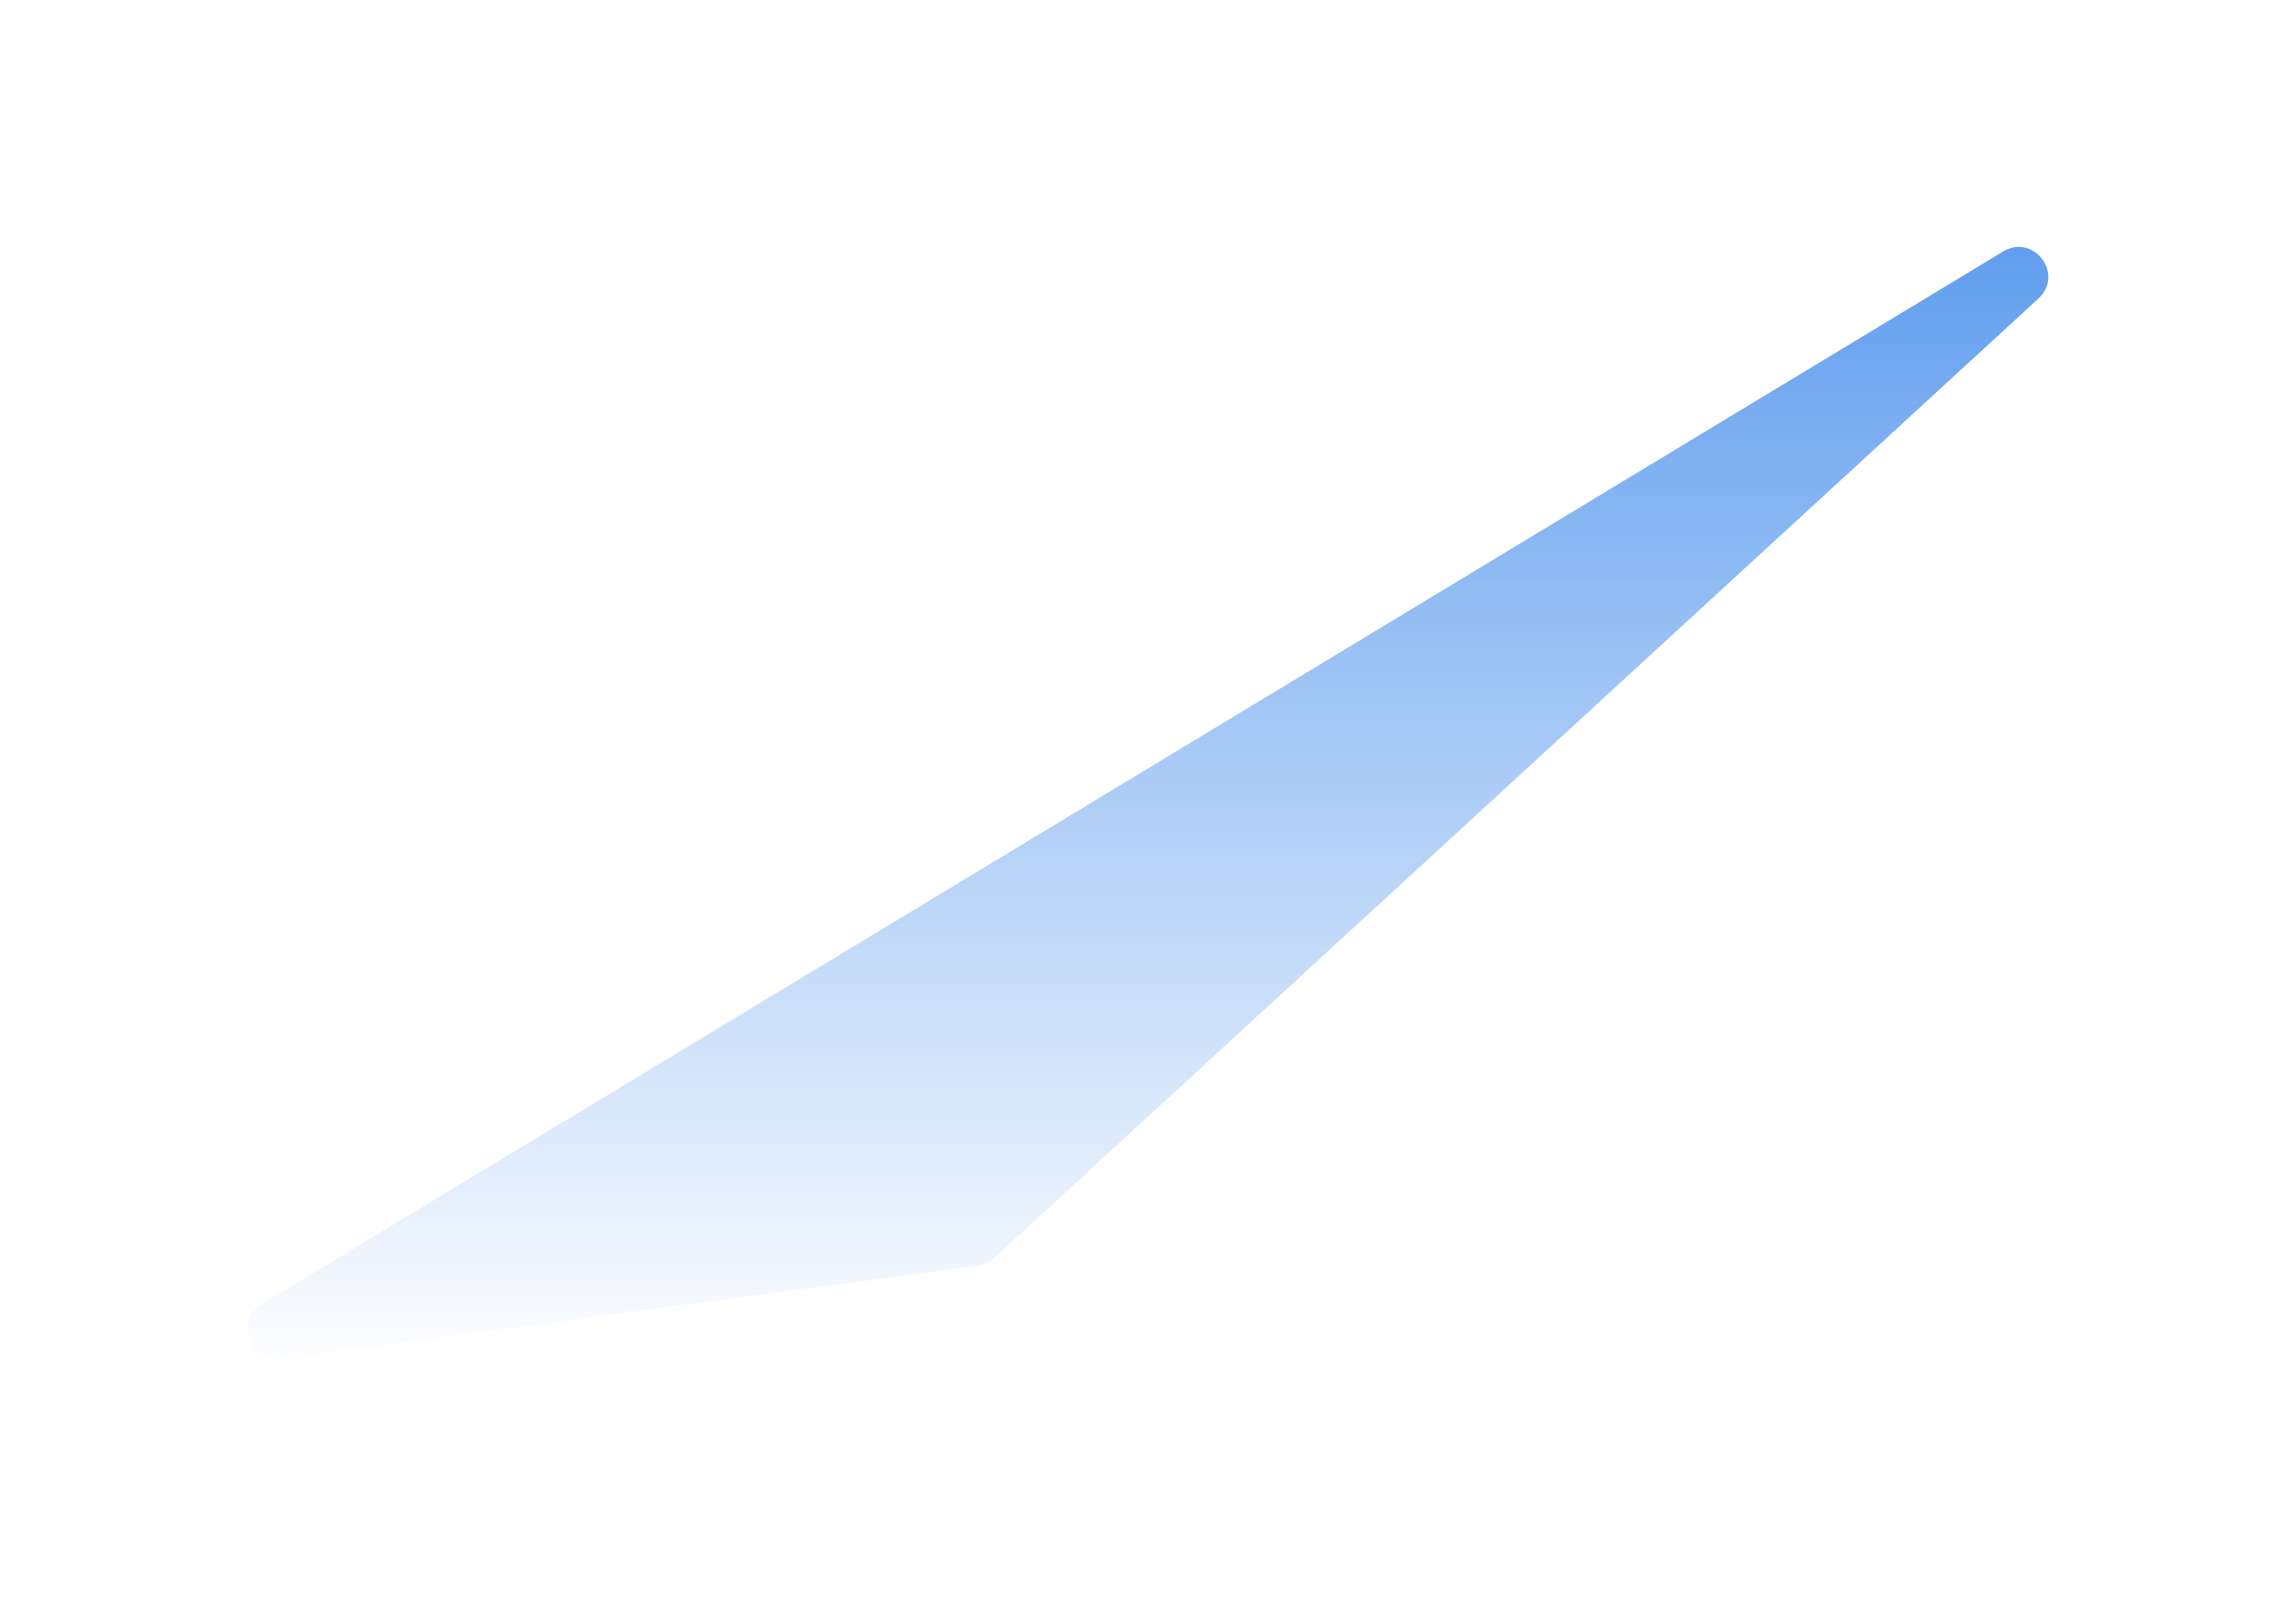 <?xml version="1.0" encoding="utf-8"?>
<svg xmlns="http://www.w3.org/2000/svg" fill="none" height="100%" overflow="visible" preserveAspectRatio="none" style="display: block;" viewBox="0 0 932 652" width="100%">
<g filter="url(#filter0_f_0_16084)" id="Vector 2956" opacity="0.78">
<path d="M106.253 529.476L813.129 102.094C825.52 94.602 838.119 111.402 827.457 121.199L403.401 510.83C401.589 512.495 399.309 513.562 396.87 513.888L114.049 551.639C101.155 553.36 95.121 536.206 106.253 529.476Z" fill="url(#paint0_linear_0_16084)"/>
</g>
<defs>
<filter color-interpolation-filters="sRGB" filterUnits="userSpaceOnUse" height="651.536" id="filter0_f_0_16084" width="931.046" x="0.423" y="0.224">
<feFlood flood-opacity="0" result="BackgroundImageFix"/>
<feBlend in="SourceGraphic" in2="BackgroundImageFix" mode="normal" result="shape"/>
<feGaussianBlur result="effect1_foregroundBlur_0_16084" stdDeviation="50"/>
</filter>
<linearGradient gradientUnits="userSpaceOnUse" id="paint0_linear_0_16084" x1="486.415" x2="486.415" y1="40" y2="559.254">
<stop stop-color="#1A73E7"/>
<stop offset="1" stop-color="#1A73E7" stop-opacity="0"/>
</linearGradient>
</defs>
</svg>